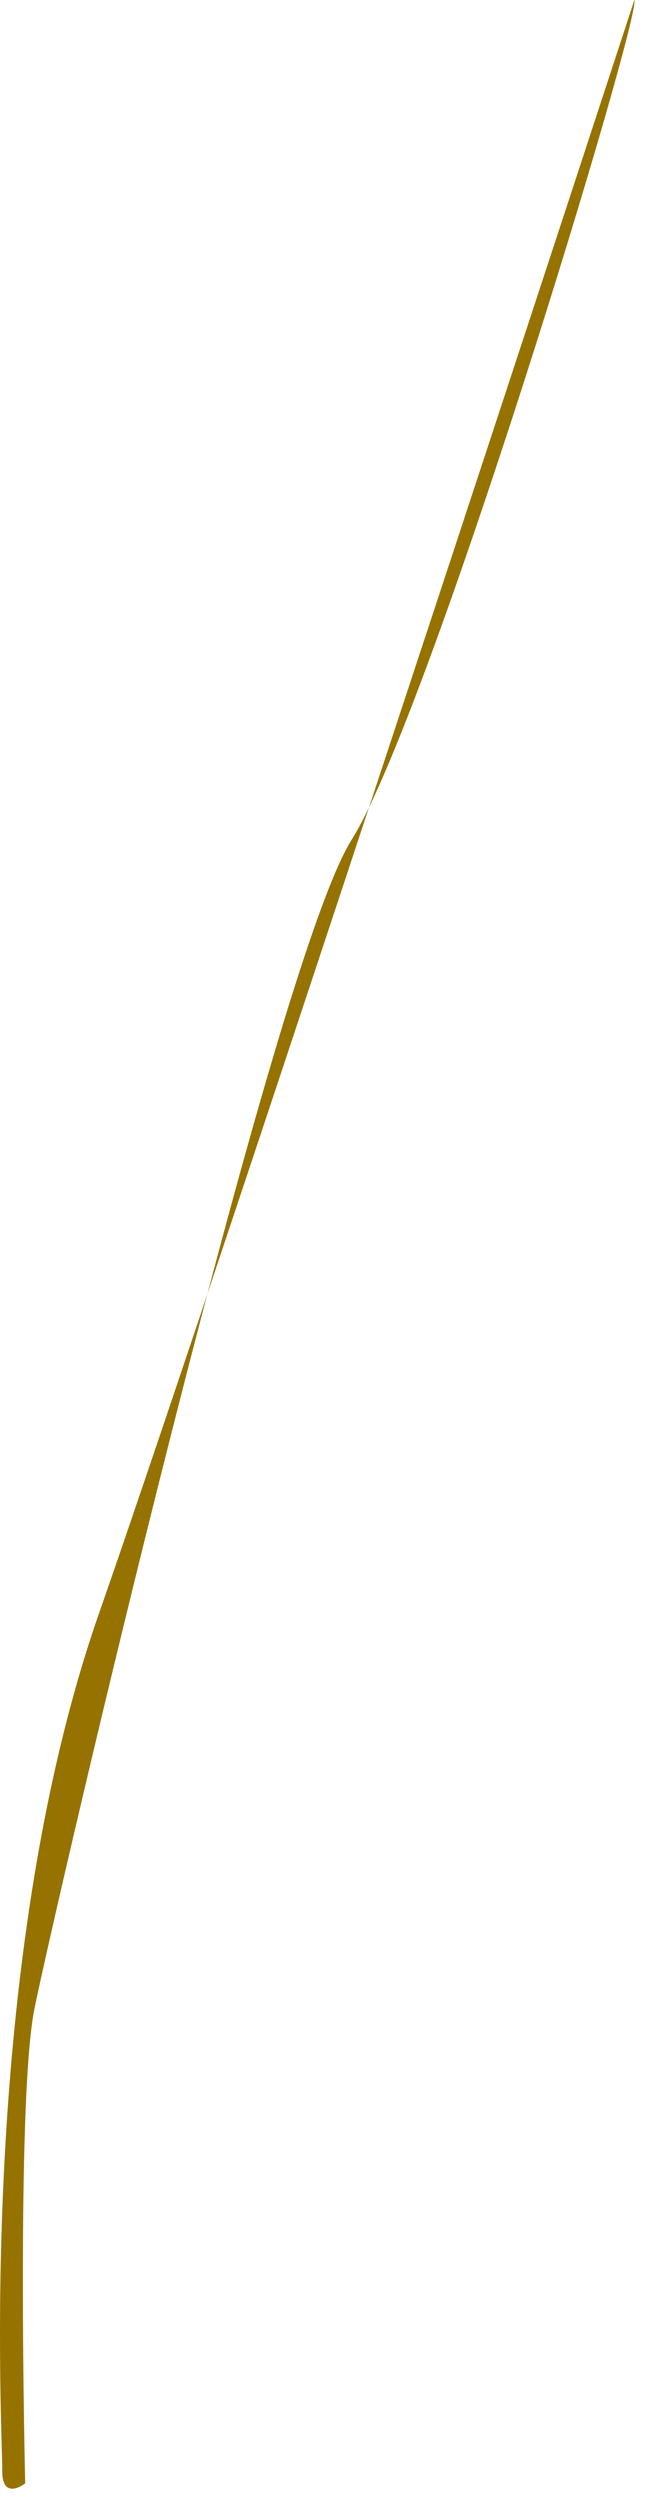 <?xml version="1.0" encoding="utf-8"?>
<svg xmlns="http://www.w3.org/2000/svg" fill="none" height="100%" overflow="visible" preserveAspectRatio="none" style="display: block;" viewBox="0 0 54 209" width="100%">
<path d="M53.109 0C53.679 1.32 35.976 59.819 29.434 70.212C22.892 80.603 4.417 160.271 2.877 167.967C1.338 175.666 2.109 207.609 2.109 207.609C2.109 207.609 0.131 209.173 0.185 206.454C0.238 203.736 -2.075 164.511 8.292 134.872C18.656 105.234 53.109 0 53.109 0Z" fill="#967200" id="Vector"/>
</svg>